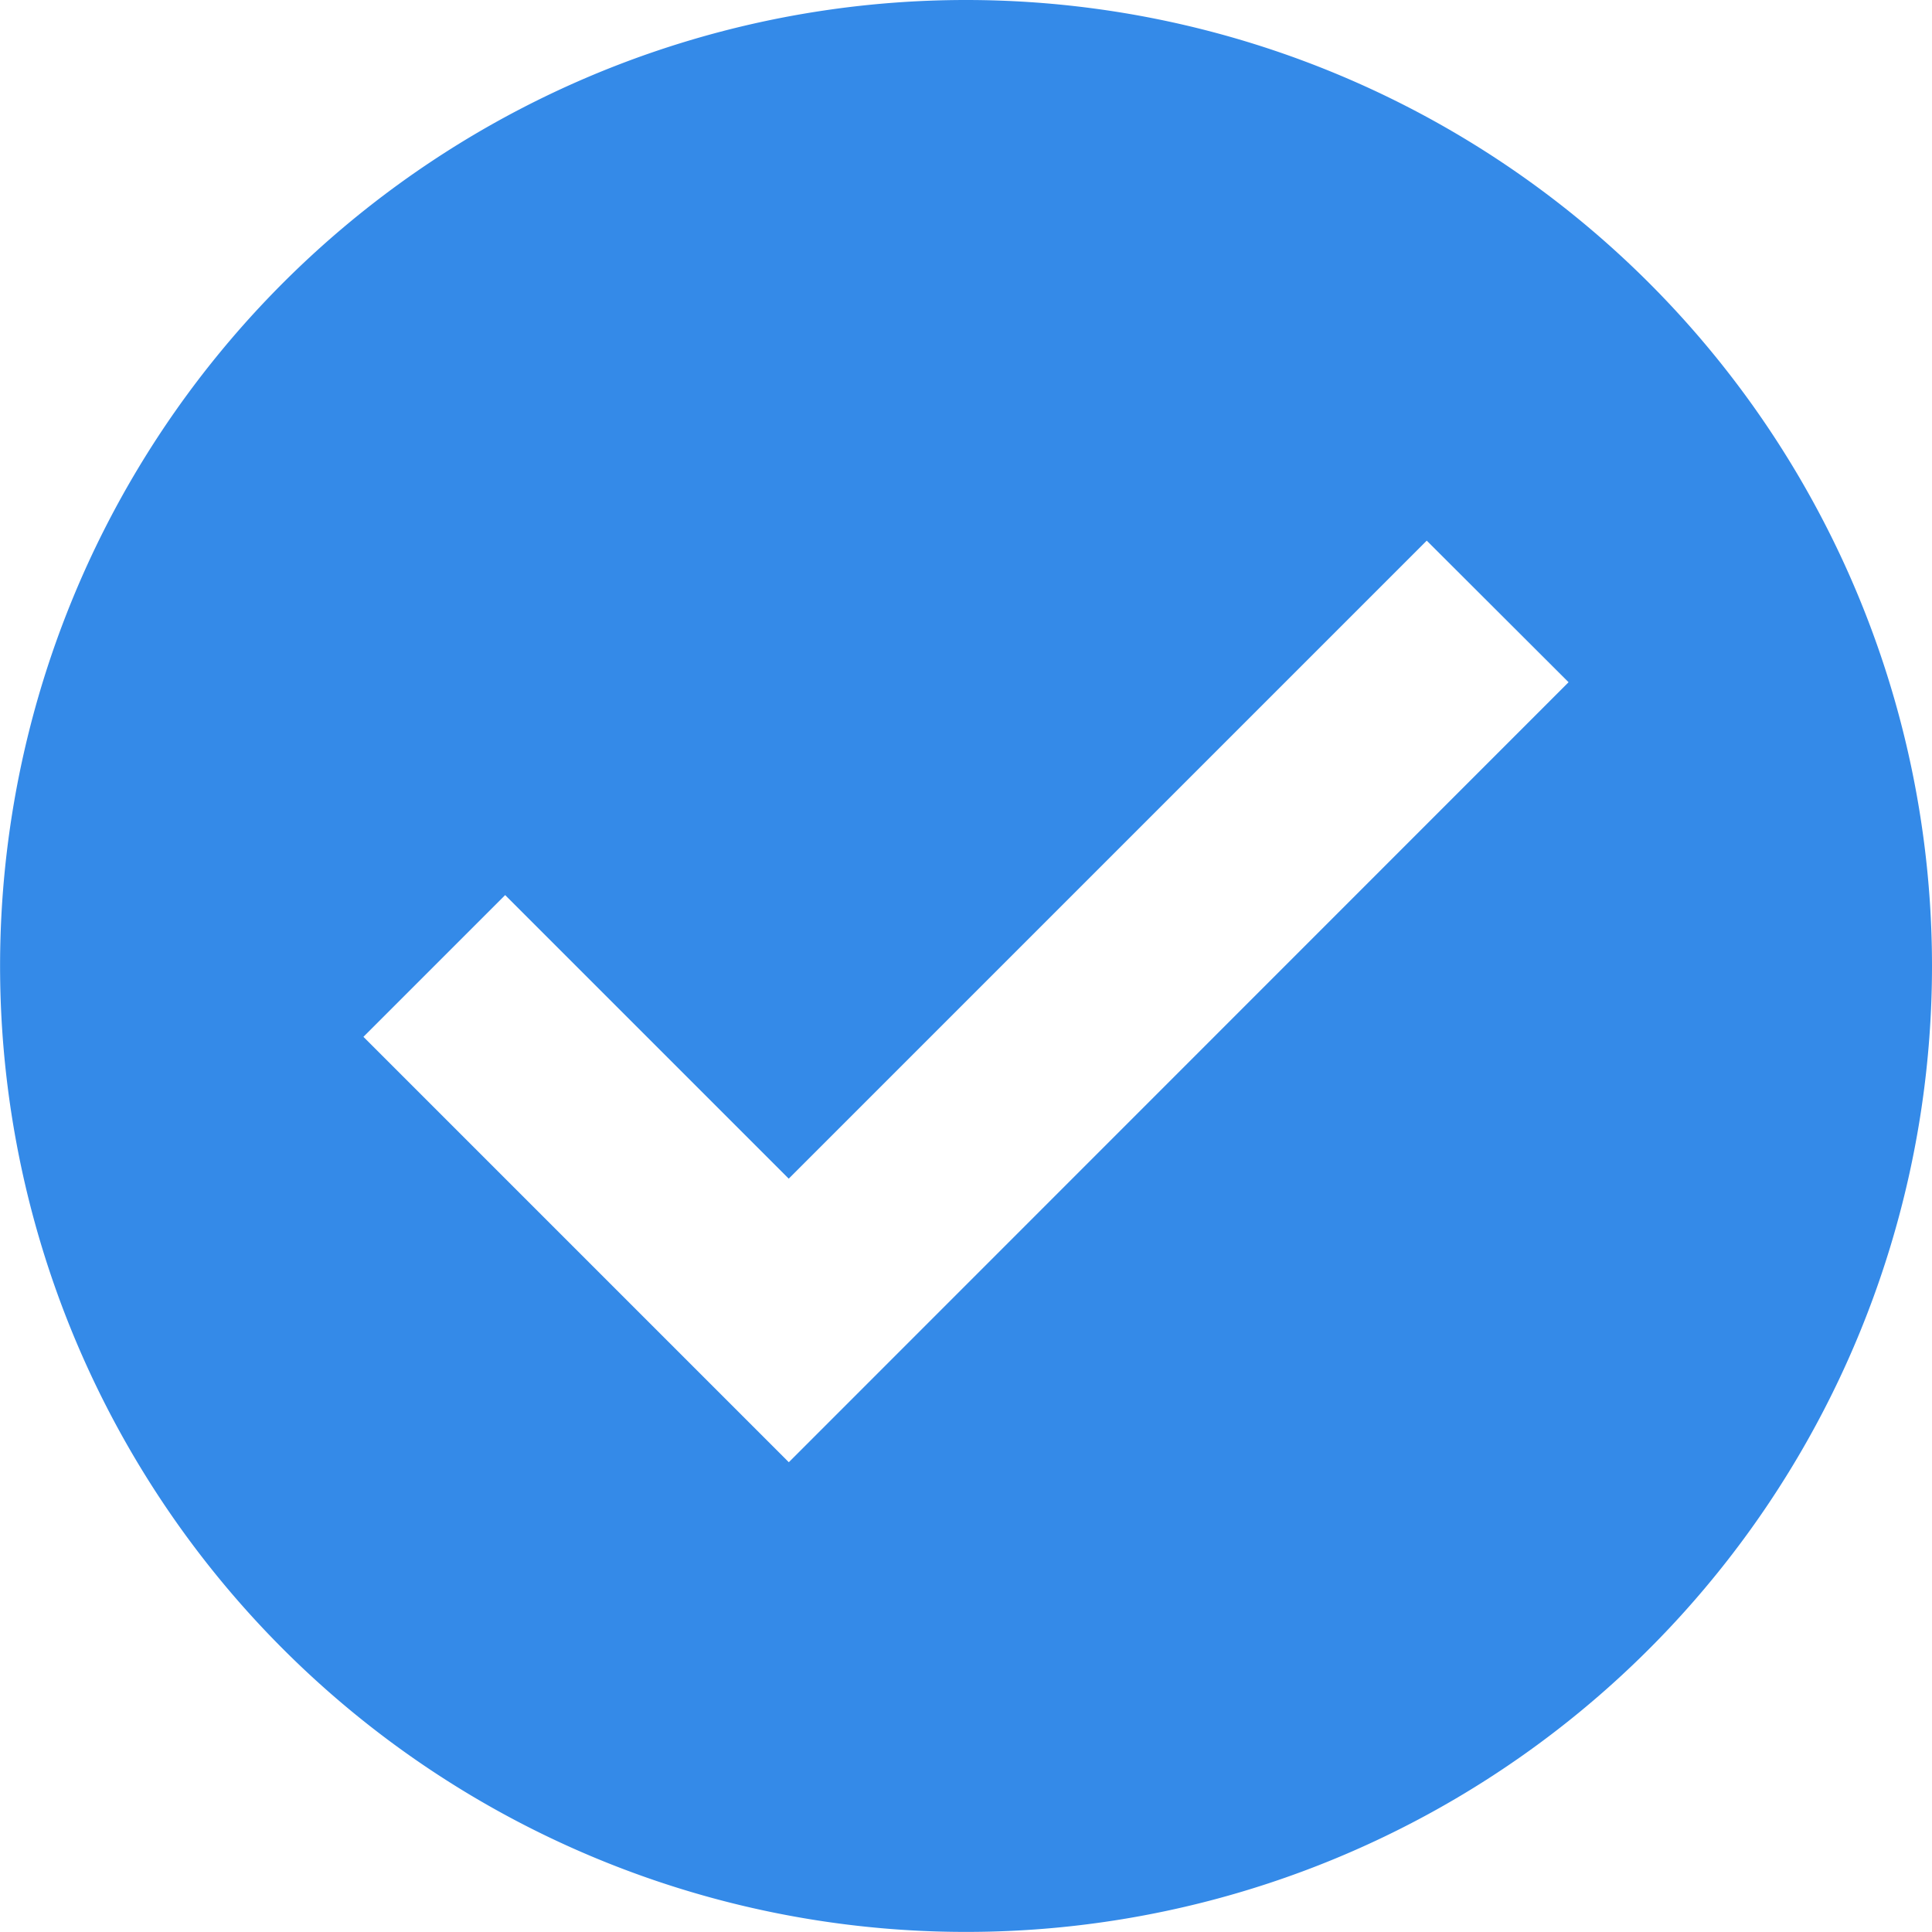 <svg xmlns="http://www.w3.org/2000/svg" width="24.071" height="24.071" viewBox="0 0 24.071 24.071">
  <path id="checked" d="M12.035,0A12.035,12.035,0,1,0,24.071,12.035,12.036,12.036,0,0,0,12.035,0ZM9.828,18.218l-5.3-5.3,1.766-1.766,3.533,3.533,7.949-7.949L19.543,8.5Z" transform="translate(0)" fill="#348ae8"/>
</svg>
